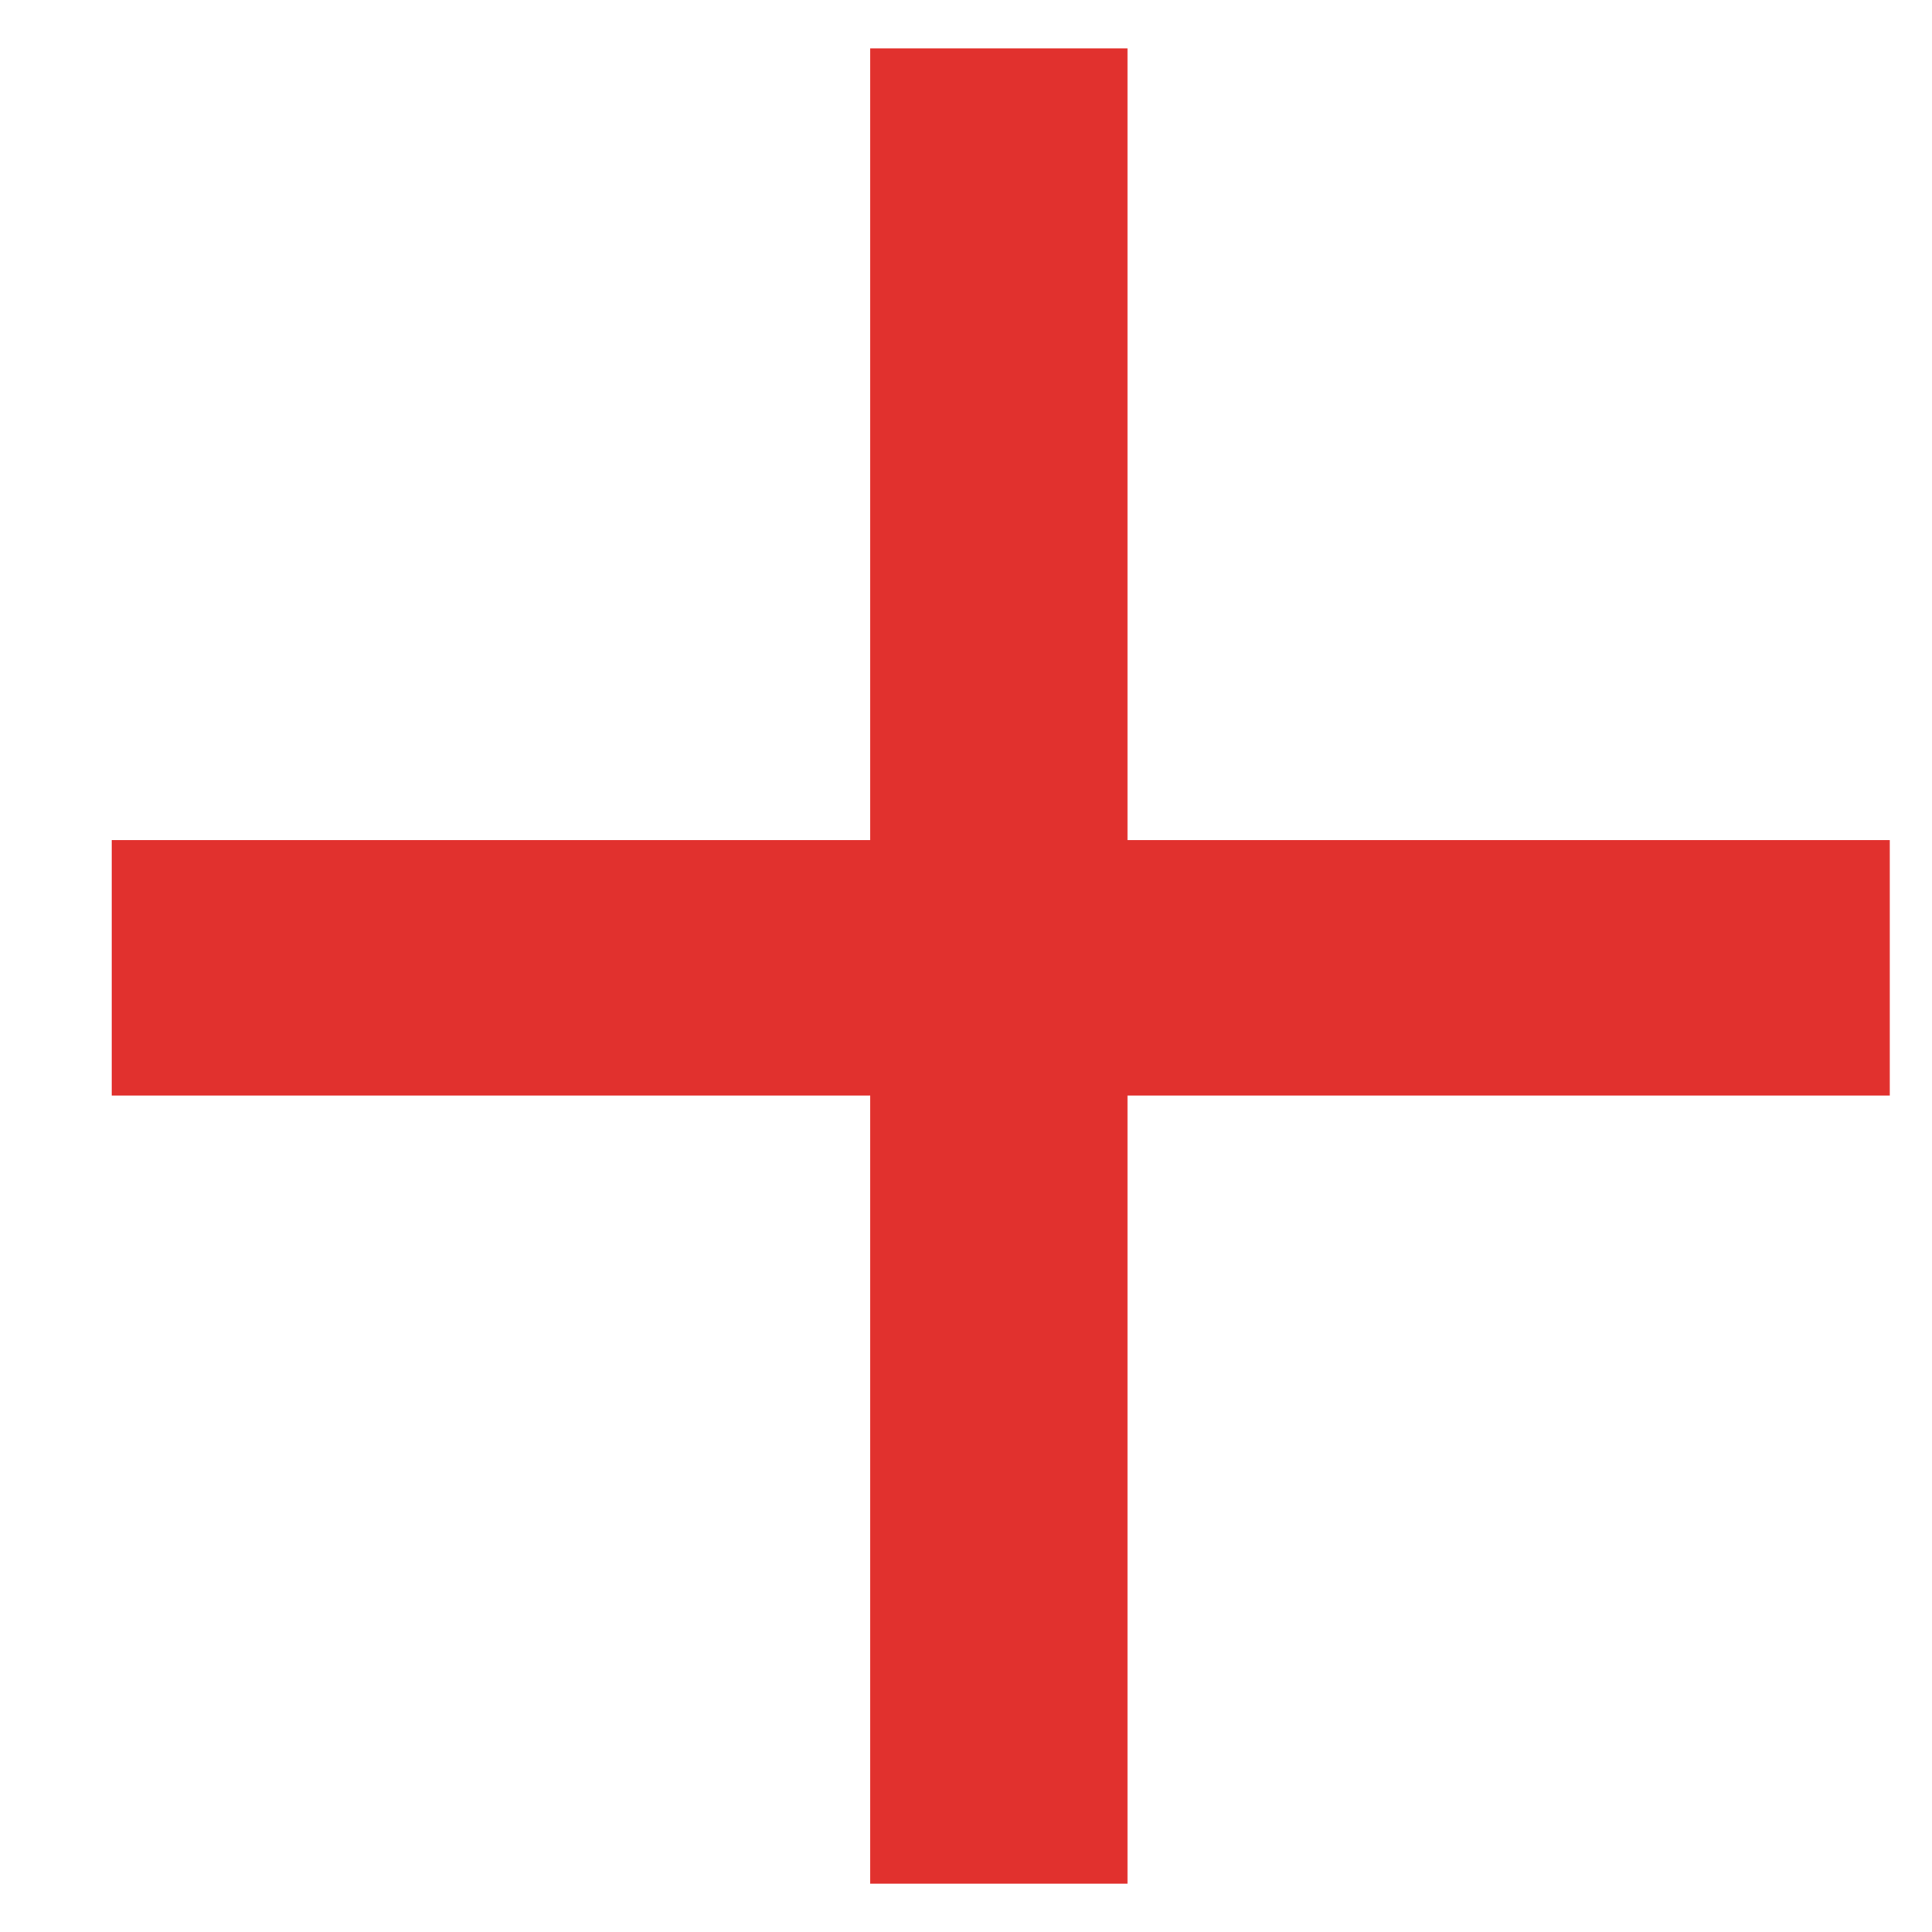 <svg width="20" height="20" viewBox="0 0 20 20" fill="none" xmlns="http://www.w3.org/2000/svg">
<g clip-path="url(#clip0_22_1148)">
<path d="M11.672 19.5V11.341H19.563V8.697H11.672V0.5H9.009V8.697H1.157V11.341H9.009V19.5H11.672Z" fill="#E1312E"/>
</g>
<defs>
<clipPath id="clip0_22_1148">
<rect width="19" height="19" fill="white" transform="translate(0.86 0.5)"/>
</clipPath>
</defs>
</svg>
